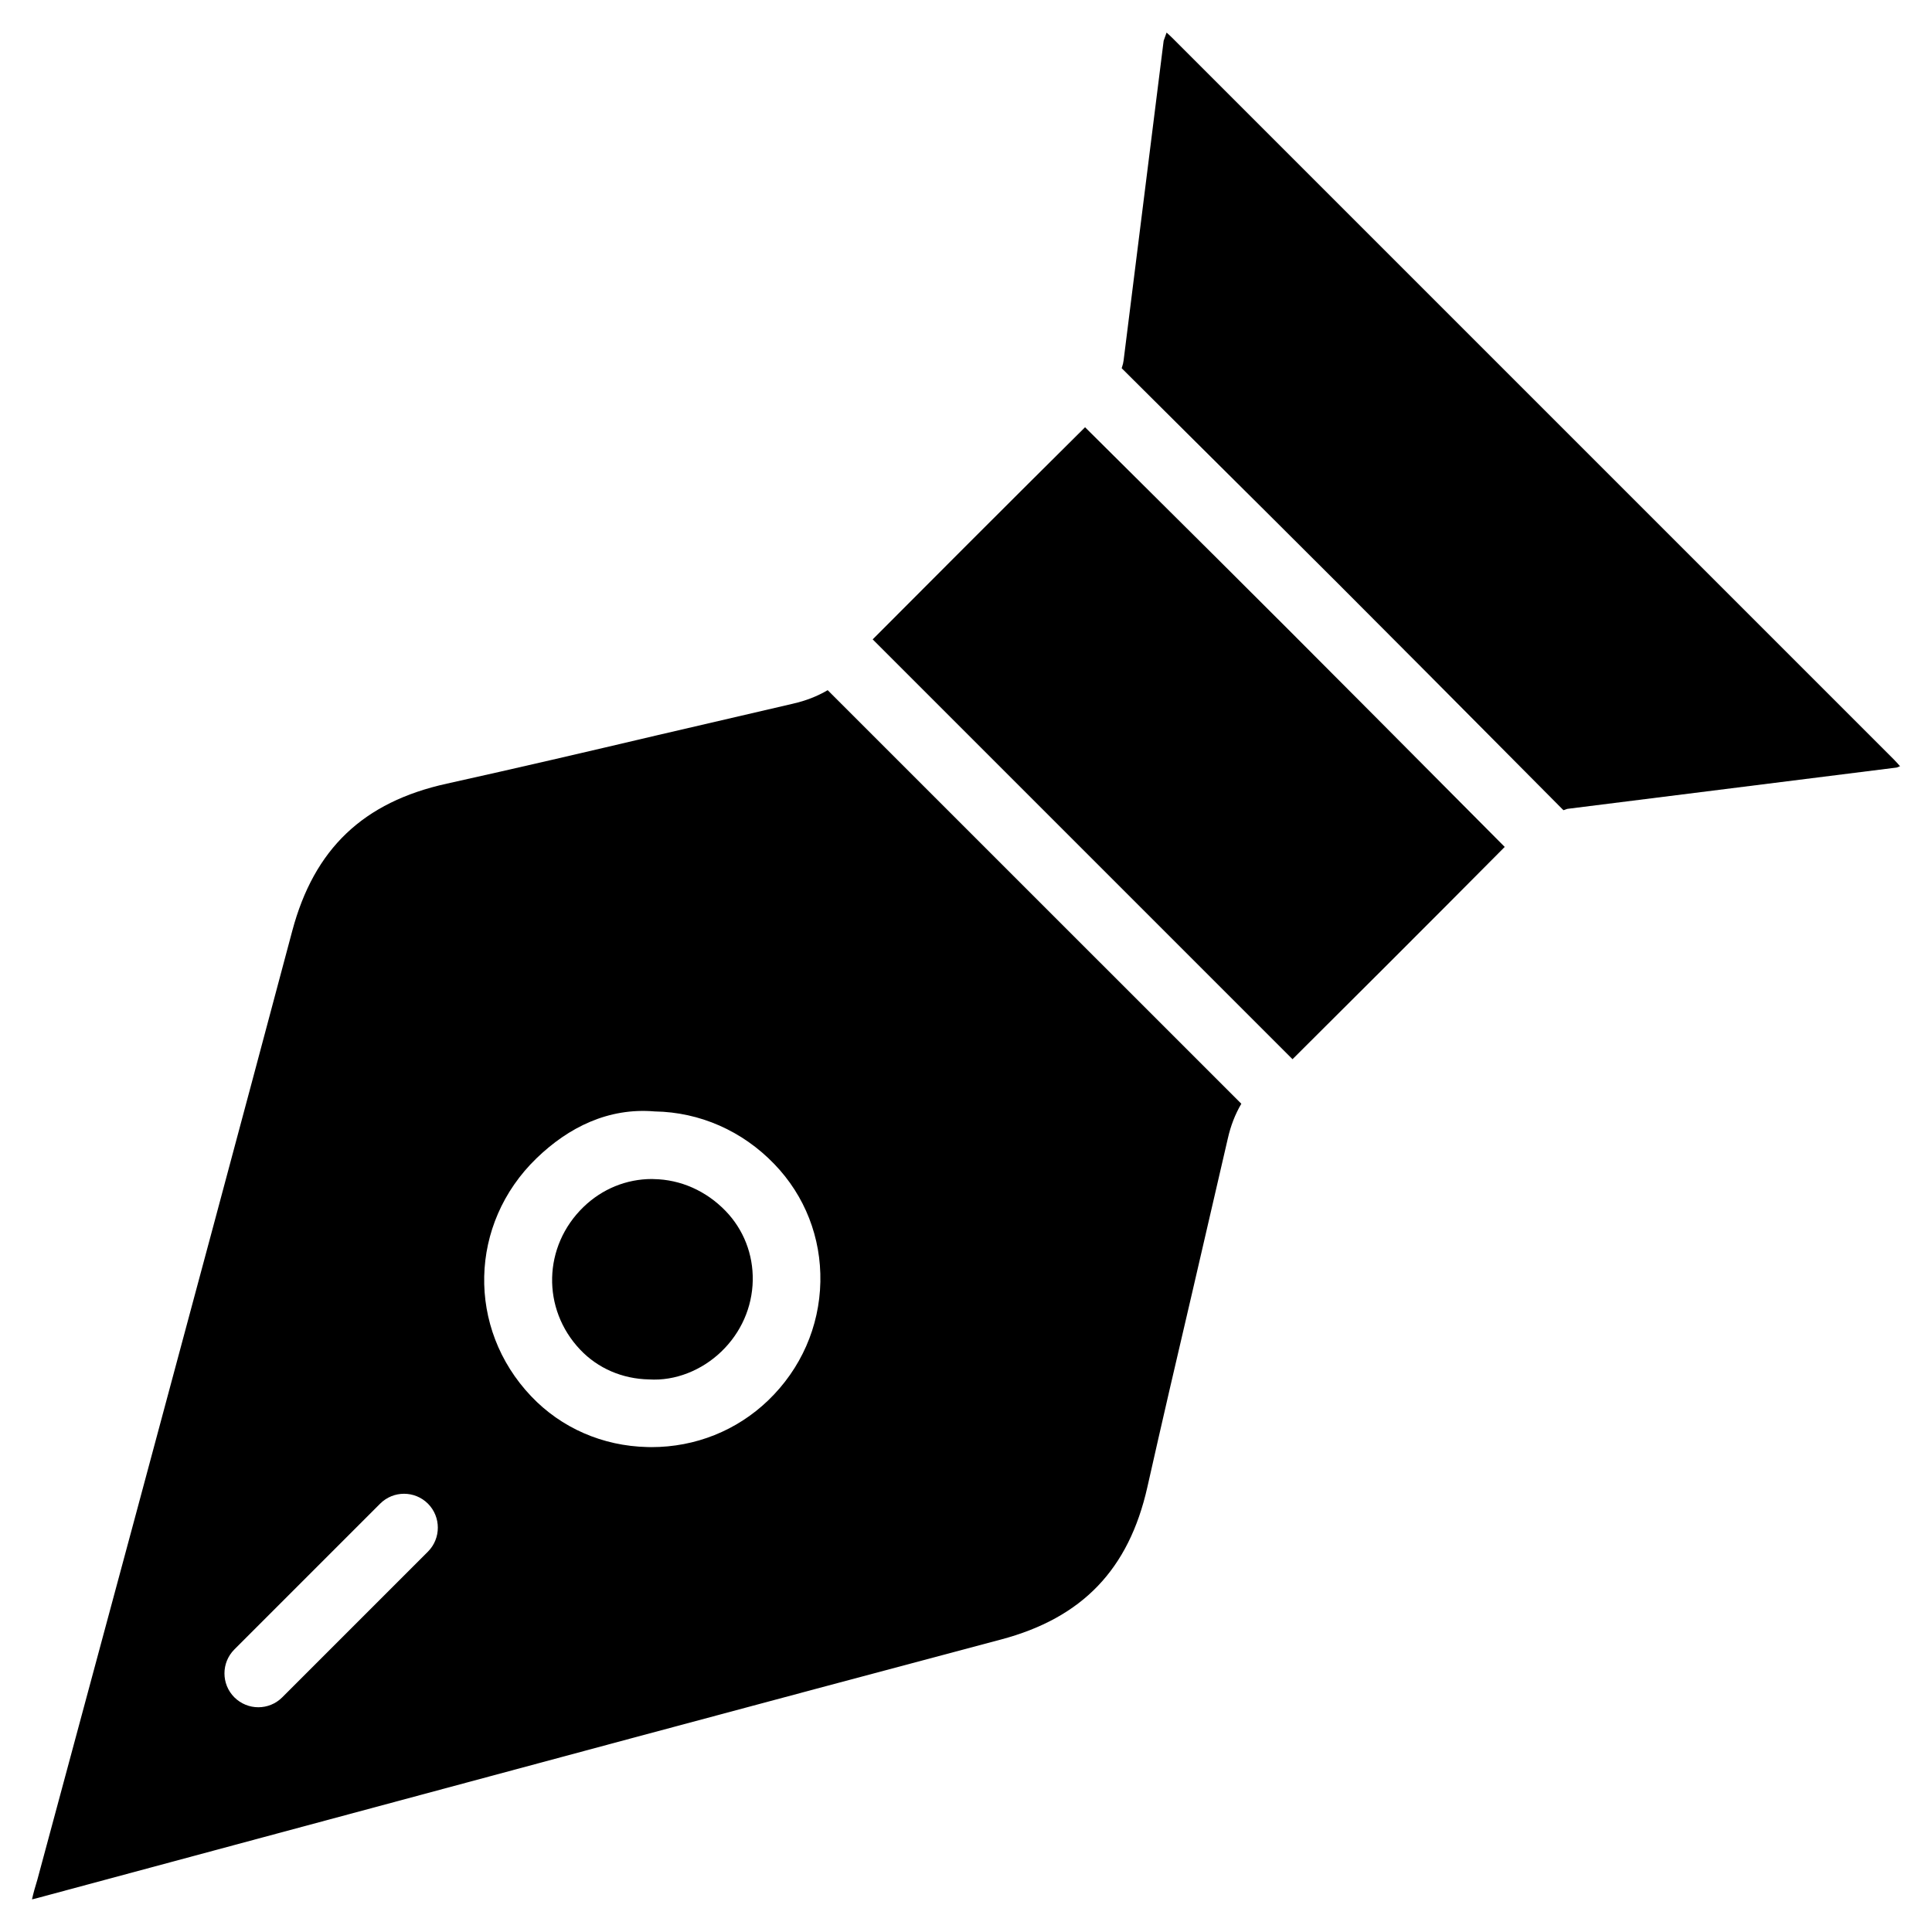 <?xml version="1.0" encoding="UTF-8"?>
<!-- Uploaded to: SVG Repo, www.svgrepo.com, Generator: SVG Repo Mixer Tools -->
<svg fill="#000000" width="800px" height="800px" version="1.1" viewBox="144 144 512 512" xmlns="http://www.w3.org/2000/svg">
 <g>
  <path d="m354.21 330.47-35.875 8.336c-18.621 4.387-37.242 8.73-55.922 12.867-22.148 4.871-35.16 17.277-40.957 39.004-13.855 52.02-27.836 104-41.816 155.97l-25.734 95.473c-0.566 1.867-1.07 3.59-1.426 5.227 0.504-0.105 1.027-0.23 1.617-0.398l59.367-15.977c65.242-17.551 130.49-35.121 195.79-52.48 21.578-5.731 33.902-18.578 38.812-40.41 3.863-17.172 7.828-34.281 11.84-51.387l9.488-41.02c0.754-3.336 1.93-6.383 3.57-9.172l-109.62-109.6c-2.816 1.652-5.82 2.809-9.137 3.562zm-96.793 224.72-38.625 38.625c-1.742 1.742-4.031 2.625-6.34 2.625-2.289 0-4.578-0.883-6.34-2.625-3.504-3.504-3.504-9.195 0-12.699l38.625-38.625c3.504-3.504 9.172-3.504 12.68 0 3.484 3.508 3.484 9.195 0 12.699zm90.137-40.051c-8.332 7.996-19.27 12.363-30.922 12.363-0.355 0-0.715 0-1.07-0.02-11.883-0.273-22.82-5.059-30.797-13.457-17.129-18.012-16.52-45.723 1.406-63.059 8.5-8.23 19.082-13.477 31.34-12.426 11.945 0.188 23.219 5.144 31.699 13.961 8.102 8.398 12.426 19.48 12.195 31.195-0.246 11.918-5.16 23.086-13.852 31.441z"/>
  <path d="m317.21 456.47c-0.148-0.02-0.316-0.02-0.441-0.02-6.758 0-13.184 2.625-18.117 7.391-10.77 10.41-11.148 27.039-0.883 37.848 4.68 4.934 11.148 7.727 18.199 7.871 6.992 0.461 14.043-2.434 19.164-7.348 5.246-5.039 8.207-11.734 8.355-18.871 0.125-6.926-2.414-13.457-7.18-18.41-5.16-5.336-11.941-8.359-19.098-8.461z"/>
  <path d="m645.82 345.19-190.92-190.92c-0.672-0.672-1.238-1.195-1.742-1.637-0.23 0.586-0.484 1.324-0.777 2.164l-10.621 84.766c-0.082 0.547-0.188 1.09-0.379 1.617-0.043 0.125-0.082 0.273-0.125 0.398l17.887 17.801c31.906 31.699 40.473 40.156 99.188 99.336 0.336-0.125 0.672-0.23 1.008-0.355l87.328-10.957c0.316-0.105 0.586-0.23 0.859-0.355-0.445-0.531-1.012-1.141-1.703-1.855z"/>
  <path d="m446.52 272.09-14.969-14.863c-19.418 19.25-44.691 44.566-56.281 56.215l111.26 111.26c9.91-9.844 36.484-36.336 55.945-55.965l0.293-0.293c-56.129-56.488-64.883-65.199-96.246-96.352z"/>
 </g>
</svg>